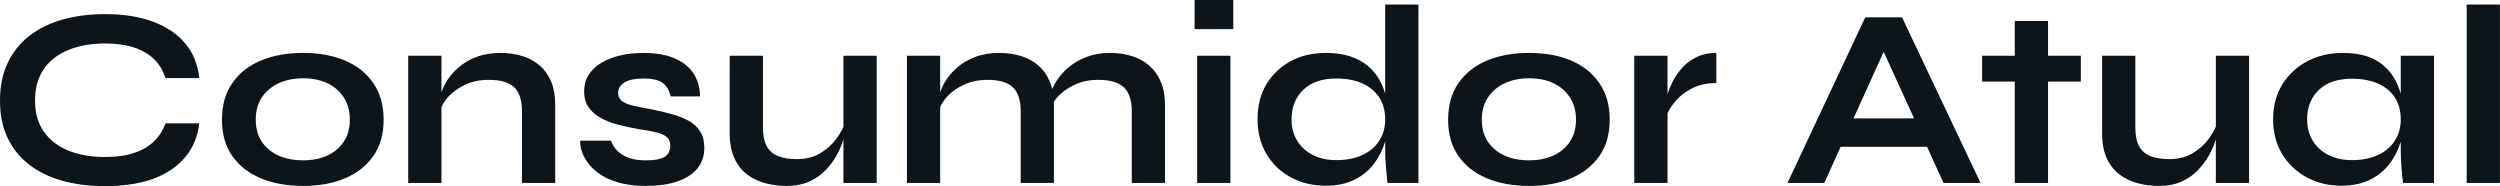 <?xml version="1.0" encoding="UTF-8" standalone="yes"?>
<svg xmlns="http://www.w3.org/2000/svg" width="100%" height="100%" viewBox="0 0 224.825 16.744" fill="#0d141a">
  <path d="M14.88 11.09L17.92 11.09Q17.71 12.88 16.65 14.14Q15.59 15.41 13.78 16.08Q11.96 16.74 9.45 16.74L9.45 16.74Q7.36 16.74 5.62 16.26Q3.89 15.78 2.63 14.81Q1.38 13.85 0.69 12.41Q0 10.97 0 9.04L0 9.04Q0 7.11 0.69 5.66Q1.38 4.21 2.63 3.23Q3.89 2.25 5.62 1.76Q7.36 1.27 9.45 1.27L9.45 1.27Q11.96 1.27 13.79 1.96Q15.62 2.65 16.67 3.92Q17.73 5.20 17.92 7.02L17.92 7.02L14.88 7.02Q14.58 6.05 13.88 5.35Q13.18 4.65 12.08 4.28Q10.97 3.91 9.45 3.91L9.45 3.91Q7.57 3.91 6.14 4.50Q4.71 5.08 3.93 6.22Q3.15 7.36 3.15 9.04L3.15 9.04Q3.15 10.70 3.93 11.82Q4.71 12.95 6.14 13.54Q7.57 14.12 9.45 14.12L9.45 14.12Q10.97 14.12 12.06 13.75Q13.16 13.39 13.86 12.70Q14.56 12.01 14.88 11.09L14.88 11.09ZM27.25 16.72L27.25 16.72Q25.09 16.72 23.45 16.03Q21.80 15.34 20.88 14.02Q19.96 12.70 19.96 10.76L19.96 10.76Q19.96 8.83 20.88 7.49Q21.80 6.14 23.45 5.45Q25.09 4.76 27.25 4.76L27.25 4.76Q29.42 4.76 31.04 5.45Q32.66 6.14 33.58 7.49Q34.50 8.83 34.50 10.76L34.50 10.76Q34.50 12.70 33.58 14.02Q32.66 15.34 31.04 16.03Q29.42 16.72 27.25 16.72ZM27.25 14.42L27.25 14.42Q28.45 14.42 29.41 14.00Q30.36 13.57 30.91 12.75Q31.46 11.94 31.46 10.76L31.46 10.76Q31.46 9.59 30.91 8.75Q30.36 7.91 29.42 7.47Q28.47 7.04 27.25 7.04L27.25 7.04Q26.06 7.04 25.09 7.47Q24.13 7.91 23.56 8.74Q23 9.57 23 10.76L23 10.76Q23 11.94 23.55 12.75Q24.10 13.57 25.07 14.00Q26.04 14.42 27.25 14.42ZM36.71 16.45L36.71 5.01L39.70 5.01L39.70 16.45L36.71 16.45ZM45.01 4.76L45.01 4.76Q46.07 4.76 46.97 5.04Q47.86 5.31 48.53 5.89Q49.20 6.46 49.57 7.35Q49.93 8.23 49.93 9.45L49.93 9.45L49.93 16.45L46.94 16.45L46.94 9.98Q46.94 8.53 46.24 7.85Q45.54 7.18 43.95 7.18L43.95 7.18Q42.76 7.18 41.79 7.64Q40.83 8.10 40.23 8.80Q39.63 9.50 39.54 10.26L39.54 10.26L39.51 9.09Q39.63 8.28 40.04 7.52Q40.46 6.76 41.16 6.13Q41.86 5.50 42.83 5.13Q43.79 4.76 45.01 4.76ZM52.19 12.65L52.19 12.65L54.95 12.65Q55.20 13.43 55.99 13.93Q56.79 14.42 58.08 14.42L58.08 14.42Q58.95 14.42 59.43 14.26Q59.92 14.10 60.10 13.79Q60.28 13.48 60.28 13.09L60.28 13.09Q60.28 12.60 59.98 12.34Q59.69 12.07 59.06 11.91Q58.44 11.75 57.48 11.62L57.48 11.62Q56.51 11.45 55.61 11.22Q54.72 10.99 54.03 10.61Q53.34 10.23 52.93 9.65Q52.53 9.06 52.53 8.21L52.53 8.21Q52.53 7.38 52.93 6.74Q53.34 6.10 54.06 5.66Q54.79 5.22 55.76 4.99Q56.74 4.76 57.87 4.76L57.87 4.76Q59.57 4.76 60.70 5.26Q61.82 5.75 62.39 6.64Q62.95 7.52 62.95 8.67L62.95 8.67L60.31 8.67Q60.12 7.82 59.57 7.44Q59.02 7.06 57.87 7.06L57.87 7.06Q56.74 7.06 56.17 7.41Q55.59 7.75 55.59 8.35L55.59 8.35Q55.59 8.83 55.95 9.10Q56.30 9.36 57.01 9.52Q57.71 9.68 58.77 9.87L58.77 9.87Q59.66 10.05 60.48 10.28Q61.30 10.51 61.94 10.87Q62.58 11.22 62.96 11.81Q63.34 12.40 63.34 13.29L63.34 13.29Q63.34 14.40 62.71 15.16Q62.08 15.92 60.90 16.32Q59.73 16.72 58.10 16.72L58.10 16.72Q56.65 16.72 55.60 16.41Q54.56 16.10 53.87 15.61Q53.18 15.11 52.80 14.55Q52.42 13.98 52.28 13.48Q52.14 12.97 52.19 12.65ZM78.84 5.01L78.84 16.45L75.85 16.45L75.85 5.01L78.84 5.01ZM76.02 10.95L76.02 10.95L76.04 11.73Q75.99 12.05 75.81 12.66Q75.62 13.27 75.24 13.96Q74.87 14.65 74.27 15.28Q73.67 15.92 72.80 16.32Q71.92 16.72 70.73 16.72L70.73 16.72Q69.78 16.72 68.87 16.49Q67.97 16.26 67.23 15.72Q66.49 15.18 66.06 14.26Q65.62 13.34 65.62 11.94L65.62 11.94L65.62 5.01L68.61 5.01L68.61 11.43Q68.61 12.54 68.97 13.17Q69.32 13.80 70.01 14.05Q70.70 14.31 71.65 14.31L71.65 14.31Q72.89 14.31 73.78 13.77Q74.68 13.23 75.24 12.44Q75.81 11.66 76.02 10.95ZM81.56 16.45L81.56 5.01L84.55 5.01L84.55 16.45L81.56 16.45ZM89.86 4.76L89.86 4.76Q90.92 4.76 91.82 5.04Q92.71 5.31 93.38 5.89Q94.05 6.46 94.41 7.35Q94.78 8.23 94.78 9.45L94.78 9.45L94.78 16.45L91.79 16.45L91.79 9.98Q91.79 8.53 91.09 7.85Q90.39 7.18 88.80 7.18L88.80 7.18Q87.61 7.18 86.64 7.64Q85.67 8.10 85.08 8.80Q84.48 9.50 84.39 10.26L84.39 10.26L84.36 9.09Q84.48 8.28 84.89 7.52Q85.31 6.76 86.01 6.13Q86.71 5.50 87.68 5.13Q88.64 4.76 89.86 4.76ZM99.82 4.76L99.82 4.76Q100.88 4.76 101.78 5.04Q102.67 5.31 103.34 5.89Q104.01 6.46 104.39 7.35Q104.77 8.23 104.77 9.45L104.77 9.45L104.77 16.45L101.78 16.45L101.78 9.98Q101.78 8.53 101.06 7.85Q100.35 7.18 98.76 7.18L98.76 7.18Q97.57 7.18 96.60 7.64Q95.63 8.10 95.04 8.80Q94.44 9.50 94.37 10.26L94.37 10.26L94.32 9.02Q94.44 8.26 94.88 7.50Q95.31 6.74 96.02 6.12Q96.74 5.50 97.69 5.13Q98.65 4.76 99.82 4.76ZM107.43 0L110.91 0L110.91 2.62L107.43 2.62L107.43 0ZM107.66 16.45L107.66 5.01L110.65 5.01L110.65 16.45L107.66 16.45ZM119.21 16.70L119.21 16.70Q117.48 16.70 116.09 15.95Q114.70 15.20 113.90 13.86Q113.09 12.51 113.09 10.74L113.09 10.74Q113.09 8.92 113.88 7.59Q114.68 6.26 116.06 5.51Q117.44 4.76 119.21 4.76L119.21 4.76Q120.75 4.76 121.83 5.22Q122.91 5.68 123.58 6.50Q124.25 7.31 124.56 8.39Q124.87 9.48 124.87 10.74L124.87 10.74Q124.87 11.75 124.54 12.80Q124.22 13.85 123.56 14.73Q122.89 15.62 121.81 16.16Q120.73 16.70 119.21 16.70ZM120.17 14.40L120.17 14.40Q121.53 14.40 122.52 13.94Q123.51 13.48 124.04 12.65Q124.57 11.82 124.57 10.74L124.57 10.74Q124.57 9.57 124.03 8.75Q123.49 7.94 122.51 7.50Q121.53 7.06 120.17 7.06L120.17 7.06Q118.27 7.06 117.21 8.07Q116.15 9.09 116.15 10.74L116.15 10.74Q116.15 11.85 116.66 12.66Q117.16 13.48 118.07 13.94Q118.98 14.40 120.17 14.40ZM124.57 13.50L124.57 0.41L127.56 0.41L127.56 16.45L124.77 16.45Q124.71 15.92 124.64 15.08Q124.57 14.24 124.57 13.50L124.57 13.50ZM137.52 16.72L137.52 16.72Q135.35 16.72 133.71 16.03Q132.07 15.34 131.15 14.02Q130.23 12.70 130.23 10.76L130.23 10.76Q130.23 8.83 131.15 7.49Q132.07 6.14 133.71 5.45Q135.35 4.76 137.52 4.76L137.52 4.76Q139.68 4.76 141.30 5.45Q142.92 6.14 143.84 7.49Q144.76 8.83 144.76 10.76L144.76 10.76Q144.76 12.70 143.84 14.02Q142.92 15.34 141.30 16.03Q139.68 16.72 137.52 16.72ZM137.52 14.42L137.52 14.42Q138.71 14.42 139.67 14.00Q140.62 13.57 141.17 12.75Q141.73 11.94 141.73 10.76L141.73 10.76Q141.73 9.59 141.17 8.75Q140.62 7.91 139.68 7.47Q138.74 7.04 137.52 7.04L137.52 7.04Q136.32 7.04 135.35 7.47Q134.39 7.91 133.83 8.74Q133.26 9.57 133.26 10.76L133.26 10.76Q133.26 11.94 133.81 12.75Q134.37 13.57 135.33 14.00Q136.30 14.42 137.52 14.42ZM146.97 16.45L146.97 5.01L149.96 5.01L149.96 16.45L146.97 16.45ZM154.35 4.76L154.35 7.47Q153.06 7.47 152.12 7.97Q151.18 8.46 150.60 9.18Q150.03 9.89 149.80 10.56L149.80 10.56L149.78 9.29Q149.80 9.02 149.96 8.48Q150.12 7.94 150.44 7.30Q150.77 6.67 151.29 6.08Q151.82 5.50 152.58 5.13Q153.34 4.76 154.35 4.76L154.35 4.76ZM174.29 13.20L164.45 13.20L164.45 10.65L174.29 10.65L174.29 13.20ZM164.06 16.45L160.75 16.45L167.74 1.56L171.05 1.56L178.11 16.45L174.78 16.45L168.66 3.04L170.13 3.04L164.06 16.45ZM178.25 7.34L178.25 5.01L187.13 5.01L187.13 7.34L178.25 7.34ZM181.19 16.45L181.19 1.89L184.18 1.89L184.18 16.45L181.19 16.45ZM202.26 5.01L202.26 16.45L199.27 16.45L199.27 5.01L202.26 5.01ZM199.43 10.95L199.43 10.95L199.46 11.73Q199.41 12.05 199.23 12.66Q199.04 13.27 198.66 13.96Q198.28 14.65 197.68 15.28Q197.09 15.92 196.21 16.32Q195.34 16.72 194.14 16.72L194.14 16.72Q193.20 16.72 192.29 16.49Q191.38 16.26 190.65 15.72Q189.91 15.18 189.47 14.26Q189.04 13.34 189.04 11.94L189.04 11.94L189.04 5.01L192.03 5.01L192.03 11.43Q192.03 12.54 192.38 13.17Q192.74 13.80 193.43 14.05Q194.12 14.31 195.06 14.31L195.06 14.31Q196.30 14.31 197.20 13.77Q198.10 13.23 198.66 12.44Q199.23 11.66 199.43 10.95ZM210.54 16.70L210.54 16.70Q208.84 16.70 207.45 15.95Q206.06 15.20 205.24 13.86Q204.42 12.51 204.42 10.74L204.42 10.74Q204.42 8.92 205.25 7.59Q206.08 6.26 207.49 5.51Q208.91 4.76 210.70 4.76L210.70 4.76Q212.68 4.76 213.89 5.55Q215.10 6.35 215.65 7.71Q216.20 9.06 216.20 10.74L216.20 10.74Q216.20 11.75 215.88 12.80Q215.56 13.85 214.89 14.73Q214.22 15.62 213.14 16.16Q212.06 16.70 210.54 16.70ZM211.51 14.40L211.51 14.40Q212.86 14.40 213.85 13.94Q214.84 13.48 215.37 12.65Q215.90 11.82 215.90 10.74L215.90 10.74Q215.90 9.57 215.36 8.75Q214.82 7.94 213.84 7.51Q212.86 7.08 211.51 7.08L211.51 7.08Q209.60 7.08 208.54 8.08Q207.48 9.09 207.48 10.74L207.48 10.74Q207.48 11.85 207.99 12.66Q208.49 13.48 209.40 13.94Q210.31 14.40 211.51 14.40ZM215.90 13.50L215.90 5.01L218.89 5.01L218.89 16.45L216.11 16.45Q216.11 16.45 216.05 16.00Q215.99 15.55 215.95 14.86Q215.90 14.17 215.90 13.50L215.90 13.50ZM221.83 16.45L221.83 0.41L224.82 0.41L224.82 16.45L221.83 16.45Z" preserveAspectRatio="none"/>
</svg>